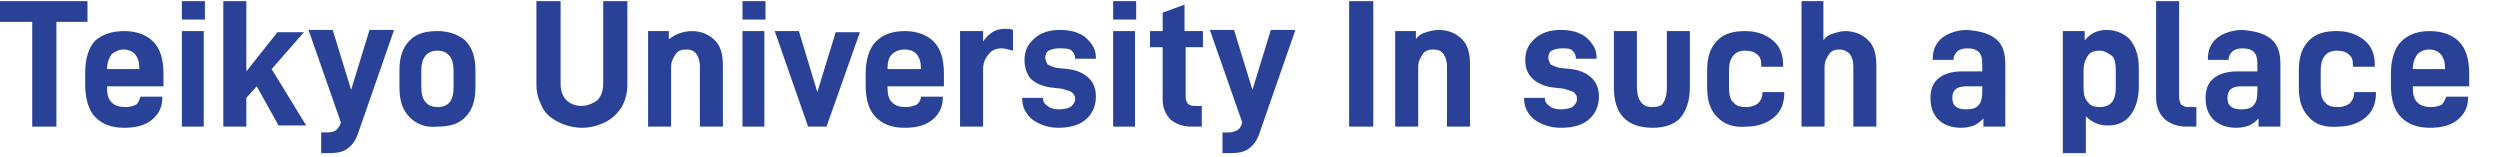 <?xml version="1.0" encoding="utf-8"?>
<svg width="217.176" height="13.617" version="1.1" id="レイヤー_1" xmlns="http://www.w3.org/2000/svg" xmlns:xlink="http://www.w3.org/1999/xlink" viewBox="0 0 217.176 13.617">
<style type="text/css">
	.st0{fill:#2A4198;}
</style>
<title>article-sub</title>
<g>
	<path class="st0" d="M7.6,1.9H4.9V11H2.8V1.9H0V0.1h7.6V1.9z"/>
	<path class="st0" d="M9.3,7.4v0.2c0,0.6,0.1,1,0.4,1.3c0.3,0.3,0.7,0.4,1.2,0.4c0.4,0,0.7-0.1,0.9-0.2s0.3-0.4,0.4-0.7l0,0h1.9v0.1
		c0,0.8-0.3,1.4-0.9,1.9c-0.6,0.5-1.4,0.7-2.4,0.7c-1.1,0-1.9-0.3-2.5-0.9S7.4,8.6,7.4,7.3v-1c0-1.2,0.3-2.2,0.9-2.8
		C8.9,3,9.7,2.7,10.8,2.7c1,0,1.9,0.3,2.5,0.9c0.6,0.6,0.9,1.5,0.9,2.8v1.1H9.3z M9.7,4.7C9.5,5,9.3,5.4,9.3,6v0h2.8V5.9
		c0-1-0.5-1.6-1.4-1.6C10.3,4.3,10,4.5,9.7,4.7z"/>
	<path class="st0" d="M15.8,0.1h2v1.6h-2V0.1z M15.8,2.7h1.9V11h-1.9V2.7z"/>
	<path class="st0" d="M22.3,7.5l-0.9,1V11h-2V0.1h2v6.1l2.7-3.4h2.3L23.6,6l3,4.9h-2.4L22.3,7.5z"/>
	<path class="st0" d="M34.2,2.7l-3.1,8.9c-0.2,0.6-0.5,1-0.9,1.3c-0.4,0.3-0.9,0.4-1.6,0.4h-0.7v-1.8h0.6c0.3,0,0.6-0.1,0.7-0.2
		s0.3-0.3,0.4-0.6l0-0.1l-2.8-8h2.1l1.6,5.2l1.6-5.2H34.2z"/>
	<path class="st0" d="M35.6,10.2c-0.6-0.6-0.9-1.4-0.9-2.6V6.1c0-1.2,0.3-2,0.9-2.6c0.6-0.6,1.4-0.8,2.4-0.8c1,0,1.8,0.3,2.4,0.8
		c0.6,0.6,0.9,1.4,0.9,2.6v1.5c0,1.2-0.3,2-0.9,2.6c-0.6,0.6-1.4,0.8-2.4,0.8C37,11.1,36.2,10.8,35.6,10.2z M39.4,7.6V6.1
		c0-1.1-0.5-1.7-1.4-1.7c-0.9,0-1.4,0.6-1.4,1.7v1.5c0,1.1,0.5,1.7,1.4,1.7C39,9.3,39.4,8.7,39.4,7.6z"/>
	<path class="st0" d="M48.5,10.6c-0.6-0.3-1.1-0.7-1.4-1.3c-0.3-0.6-0.5-1.2-0.5-1.9V0.1h2.1v7.2c0,0.6,0.2,1.1,0.5,1.4
		c0.3,0.3,0.8,0.5,1.3,0.5s1-0.2,1.4-0.5c0.3-0.3,0.5-0.8,0.5-1.4V0.1h2.1v7.3c0,0.7-0.2,1.4-0.5,1.9s-0.8,1-1.4,1.3s-1.3,0.5-2,0.5
		C49.8,11.1,49.1,10.9,48.5,10.6z"/>
	<path class="st0" d="M56.2,2.7h1.9v0.7C58.4,3.2,58.7,3,59,2.9c0.3-0.1,0.7-0.2,1.1-0.2c0.8,0,1.5,0.3,2,0.8
		c0.5,0.5,0.7,1.2,0.7,2.2V11h-2V5.8c0-0.5-0.1-0.8-0.3-1.1c-0.2-0.3-0.5-0.4-0.9-0.4c-0.4,0-0.7,0.1-0.9,0.4s-0.4,0.6-0.4,1.1V11
		h-2V2.7z"/>
	<path class="st0" d="M64.5,0.1h2v1.6h-2V0.1z M64.5,2.7h1.9V11h-1.9V2.7z"/>
	<path class="st0" d="M67.3,2.7h2.1L71,8l1.6-5.2h2.1L71.8,11h-1.6L67.3,2.7z"/>
	<path class="st0" d="M77.1,7.4v0.2c0,0.6,0.1,1,0.4,1.3c0.3,0.3,0.7,0.4,1.2,0.4c0.4,0,0.7-0.1,0.9-0.2C79.8,9,80,8.7,80,8.4l0,0
		h1.9v0.1c0,0.8-0.3,1.4-0.9,1.9s-1.4,0.7-2.4,0.7c-1.1,0-1.9-0.3-2.5-0.9c-0.6-0.6-0.9-1.5-0.9-2.8v-1c0-1.2,0.3-2.2,0.9-2.8
		s1.4-0.9,2.5-0.9c1,0,1.9,0.3,2.5,0.9c0.6,0.6,0.9,1.5,0.9,2.8v1.1H77.1z M77.5,4.7C77.2,5,77.1,5.4,77.1,6v0H80V5.9
		c0-1-0.5-1.6-1.4-1.6C78.1,4.3,77.7,4.5,77.5,4.7z"/>
	<path class="st0" d="M83.5,2.7h1.9v0.9c0.2-0.3,0.5-0.6,0.8-0.8c0.3-0.2,0.7-0.3,1.1-0.3c0.2,0,0.5,0,0.7,0.1v1.8
		c-0.4-0.1-0.7-0.2-1-0.2c-0.5,0-0.9,0.2-1.1,0.5C85.6,5,85.4,5.5,85.4,6V11h-2V2.7z"/>
	<path class="st0" d="M89.7,10.4c-0.6-0.5-0.9-1.1-0.9-1.8V8.5h1.8v0c0,0.3,0.1,0.5,0.4,0.7c0.2,0.2,0.6,0.3,1,0.3
		c0.4,0,0.8-0.1,1-0.2c0.2-0.2,0.4-0.4,0.4-0.7c0-0.3-0.1-0.4-0.3-0.6c-0.2-0.1-0.5-0.2-0.9-0.3l-0.9-0.1c-0.8-0.1-1.4-0.4-1.8-0.8
		C89.2,6.4,89,5.9,89,5.2c0-0.8,0.3-1.4,0.9-1.9c0.6-0.5,1.3-0.7,2.2-0.7c0.6,0,1.2,0.1,1.6,0.3c0.5,0.2,0.8,0.5,1.1,0.9
		s0.4,0.8,0.4,1.2v0.1h-1.8v0c0-0.3-0.1-0.5-0.3-0.7S92.4,4.2,92,4.2s-0.7,0.1-0.9,0.2s-0.3,0.4-0.3,0.6c0,0.2,0.1,0.4,0.2,0.6
		c0.2,0.1,0.4,0.2,0.8,0.3l1,0.1c0.8,0.1,1.4,0.4,1.8,0.8c0.4,0.4,0.6,0.9,0.6,1.6c0,0.8-0.3,1.5-0.9,2c-0.6,0.5-1.4,0.7-2.4,0.7
		C91,11.1,90.3,10.8,89.7,10.4z"/>
	<path class="st0" d="M96.7,0.1h2v1.6h-2V0.1z M96.7,2.7h1.9V11h-1.9V2.7z"/>
	<path class="st0" d="M103,4.1v4.3c0,0.6,0.3,0.8,0.8,0.8h0.6V11h-0.9c-0.7,0-1.3-0.2-1.8-0.6c-0.4-0.4-0.7-1-0.7-1.7V4.1h-1.1V2.7
		h1.1V1.1l1.9-0.7v2.3h1.6v1.4H103z"/>
	<path class="st0" d="M112.5,2.7l-3.1,8.9c-0.2,0.6-0.5,1-0.9,1.3c-0.4,0.3-0.9,0.4-1.6,0.4h-0.7v-1.8h0.6c0.3,0,0.5-0.1,0.7-0.2
		c0.2-0.1,0.3-0.3,0.4-0.6l0-0.1l-2.8-8h2.1l1.6,5.2l1.6-5.2H112.5z"/>
	<path class="st0" d="M117.2,0.1h2.1V11h-2.1V0.1z"/>
	<path class="st0" d="M121.1,2.7h1.9v0.7c0.2-0.3,0.5-0.5,0.9-0.6c0.3-0.1,0.7-0.2,1.1-0.2c0.8,0,1.5,0.3,2,0.8
		c0.5,0.5,0.7,1.2,0.7,2.2V11h-2V5.8c0-0.5-0.1-0.8-0.3-1.1s-0.5-0.4-0.9-0.4c-0.4,0-0.7,0.1-0.9,0.4s-0.4,0.6-0.4,1.1V11h-2V2.7z"
		/>
	<path class="st0" d="M133.3,10.4c-0.6-0.5-0.9-1.1-0.9-1.8V8.5h1.8v0c0,0.3,0.1,0.5,0.4,0.7c0.2,0.2,0.6,0.3,1,0.3
		c0.4,0,0.8-0.1,1-0.2c0.2-0.2,0.4-0.4,0.4-0.7c0-0.3-0.1-0.4-0.3-0.6c-0.2-0.1-0.5-0.2-0.9-0.3l-0.9-0.1c-0.8-0.1-1.4-0.4-1.8-0.8
		c-0.4-0.4-0.6-0.9-0.6-1.6c0-0.8,0.3-1.4,0.9-1.9c0.6-0.5,1.3-0.7,2.2-0.7c0.6,0,1.2,0.1,1.6,0.3c0.5,0.2,0.8,0.5,1.1,0.9
		s0.4,0.8,0.4,1.2v0.1h-1.8v0c0-0.3-0.1-0.5-0.3-0.7s-0.5-0.2-0.9-0.2s-0.7,0.1-0.9,0.2s-0.3,0.4-0.3,0.6c0,0.2,0.1,0.4,0.2,0.6
		c0.2,0.1,0.4,0.2,0.8,0.3l1,0.1c0.8,0.1,1.4,0.4,1.8,0.8c0.4,0.4,0.6,0.9,0.6,1.6c0,0.8-0.3,1.5-0.9,2c-0.6,0.5-1.4,0.7-2.4,0.7
		C134.6,11.1,133.9,10.8,133.3,10.4z"/>
	<path class="st0" d="M140.2,7.6V2.7h2v4.8c0,0.6,0.1,1,0.3,1.3c0.2,0.3,0.5,0.5,1,0.5c0.5,0,0.9-0.1,1-0.4c0.2-0.3,0.3-0.7,0.3-1.3
		V2.7h2v4.9c0,1.1-0.3,2-0.8,2.6c-0.5,0.6-1.4,0.9-2.4,0.9C141.3,11.1,140.2,9.9,140.2,7.6z"/>
	<path class="st0" d="M149.2,10.2c-0.6-0.6-0.9-1.4-0.9-2.6V6.1c0-1.2,0.3-2,0.9-2.6c0.6-0.6,1.4-0.8,2.4-0.8c1,0,1.8,0.3,2.4,0.8
		c0.6,0.5,0.9,1.2,0.9,2.1v0.2H153V5.6c0-0.4-0.1-0.7-0.4-0.9c-0.2-0.2-0.6-0.3-1-0.3c-0.9,0-1.4,0.6-1.4,1.7v1.5
		c0,0.6,0.1,1.1,0.4,1.3c0.2,0.3,0.6,0.4,1.1,0.4c0.4,0,0.7-0.1,1-0.3c0.2-0.2,0.4-0.5,0.4-0.9V8h1.9v0.1c0,0.9-0.3,1.6-0.9,2.1
		c-0.6,0.5-1.4,0.8-2.4,0.8C150.6,11.1,149.8,10.8,149.2,10.2z"/>
	<path class="st0" d="M156.4,0.1h2v3.4c0.2-0.3,0.5-0.5,0.9-0.6c0.3-0.1,0.7-0.2,1-0.2c0.8,0,1.5,0.3,2,0.8c0.5,0.5,0.7,1.2,0.7,2.2
		V11h-2V5.8c0-0.5-0.1-0.8-0.3-1.1c-0.2-0.2-0.5-0.4-0.9-0.4c-0.4,0-0.7,0.1-0.9,0.4s-0.4,0.6-0.4,1.1V11h-2V0.1z"/>
	<path class="st0" d="M173.4,3.4c0.6,0.5,0.8,1.2,0.8,2.2V11h-1.9v-0.7c-0.3,0.3-0.6,0.5-0.8,0.6c-0.3,0.1-0.7,0.2-1.1,0.2
		c-0.8,0-1.5-0.2-2-0.7c-0.5-0.5-0.7-1.1-0.7-1.9c0-0.7,0.2-1.3,0.7-1.7s1.2-0.6,2.1-0.6h1.7V5.5c0-0.9-0.4-1.3-1.3-1.3
		c-0.4,0-0.7,0.1-0.9,0.3s-0.3,0.4-0.3,0.7v0h-1.8V5.1c0-0.8,0.3-1.4,0.8-1.8c0.5-0.4,1.3-0.7,2.2-0.7C172,2.7,172.8,2.9,173.4,3.4z
		 M171.9,9.1c0.2-0.2,0.3-0.6,0.3-1.1V7.5h-1.4c-0.8,0-1.2,0.3-1.2,1c0,0.7,0.4,1,1.2,1C171.3,9.5,171.7,9.4,171.9,9.1z"/>
	<path class="st0" d="M179.2,2.7h1.9v0.8c0.5-0.6,1.1-0.9,1.9-0.9c0.8,0,1.5,0.3,2,0.8c0.5,0.6,0.8,1.4,0.8,2.5v1.6
		c0,1.1-0.3,2-0.8,2.6c-0.5,0.6-1.2,0.8-1.9,0.8c-0.8,0-1.4-0.3-1.9-0.8v3.2h-2V2.7z M183.8,7.6V6.1c0-0.6-0.1-1.1-0.4-1.3
		s-0.6-0.4-1-0.4c-0.4,0-0.8,0.1-1,0.4c-0.2,0.3-0.4,0.7-0.4,1.3v1.5c0,0.6,0.1,1,0.4,1.3c0.2,0.3,0.6,0.4,1,0.4
		C183.4,9.3,183.8,8.7,183.8,7.6z"/>
	<path class="st0" d="M188,10.3c-0.4-0.4-0.7-1-0.7-1.8V0.1h2v8.3c0,0.3,0.1,0.6,0.2,0.7c0.1,0.1,0.3,0.2,0.6,0.2h0.7V11h-0.9
		C189.1,11,188.4,10.7,188,10.3z"/>
	<path class="st0" d="M197.3,3.4c0.6,0.5,0.8,1.2,0.8,2.2V11h-1.9v-0.7c-0.3,0.3-0.6,0.5-0.8,0.6c-0.3,0.1-0.7,0.2-1.1,0.2
		c-0.8,0-1.5-0.2-2-0.7c-0.5-0.5-0.7-1.1-0.7-1.9c0-0.7,0.2-1.3,0.7-1.7s1.2-0.6,2.1-0.6h1.7V5.5c0-0.9-0.4-1.3-1.3-1.3
		c-0.4,0-0.7,0.1-0.9,0.3s-0.3,0.4-0.3,0.7v0h-1.8V5.1c0-0.8,0.3-1.4,0.8-1.8c0.5-0.4,1.3-0.7,2.2-0.7
		C195.9,2.7,196.7,2.9,197.3,3.4z M195.8,9.1c0.2-0.2,0.3-0.6,0.3-1.1V7.5h-1.4c-0.8,0-1.2,0.3-1.2,1c0,0.7,0.4,1,1.2,1
		C195.2,9.5,195.6,9.4,195.8,9.1z"/>
	<path class="st0" d="M200.6,10.2c-0.6-0.6-0.9-1.4-0.9-2.6V6.1c0-1.2,0.3-2,0.9-2.6c0.6-0.6,1.4-0.8,2.4-0.8c1,0,1.8,0.3,2.4,0.8
		c0.6,0.5,0.9,1.2,0.9,2.1v0.2h-1.9V5.6c0-0.4-0.1-0.7-0.4-0.9c-0.2-0.2-0.6-0.3-1-0.3c-0.9,0-1.4,0.6-1.4,1.7v1.5
		c0,0.6,0.1,1.1,0.4,1.3c0.2,0.3,0.6,0.4,1.1,0.4c0.4,0,0.7-0.1,1-0.3c0.2-0.2,0.4-0.5,0.4-0.9V8h1.9v0.1c0,0.9-0.3,1.6-0.9,2.1
		c-0.6,0.5-1.4,0.8-2.4,0.8C202,11.1,201.1,10.8,200.6,10.2z"/>
	<path class="st0" d="M209.6,7.4v0.2c0,0.6,0.1,1,0.4,1.3c0.3,0.3,0.7,0.4,1.2,0.4c0.4,0,0.7-0.1,0.9-0.2c0.2-0.2,0.3-0.4,0.4-0.7
		l0,0h1.9v0.1c0,0.8-0.3,1.4-0.9,1.9s-1.4,0.7-2.4,0.7c-1.1,0-1.9-0.3-2.5-0.9c-0.6-0.6-0.9-1.5-0.9-2.8v-1c0-1.2,0.3-2.2,0.9-2.8
		s1.4-0.9,2.5-0.9c1,0,1.9,0.3,2.5,0.9c0.6,0.6,0.9,1.5,0.9,2.8v1.1H209.6z M210,4.7c-0.2,0.3-0.4,0.7-0.4,1.3v0h2.8V5.9
		c0-1-0.5-1.6-1.4-1.6C210.6,4.3,210.2,4.5,210,4.7z"/>
</g>
</svg>
